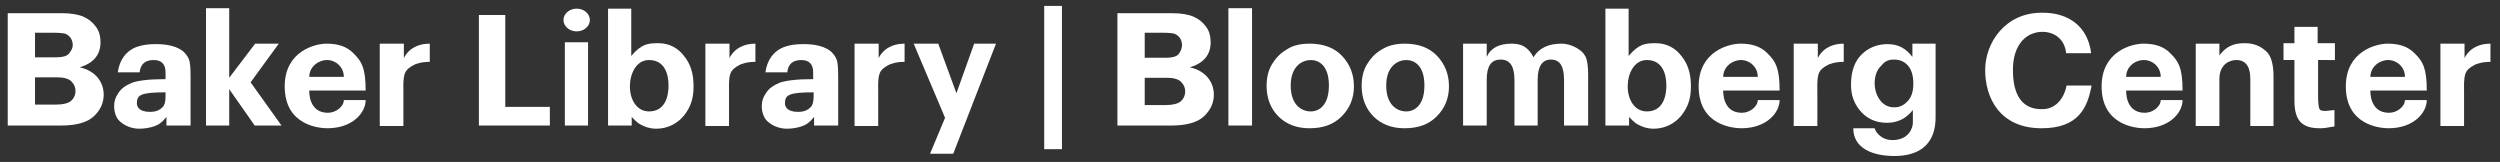 <?xml version="1.0" encoding="utf-8"?>
<!-- Generator: Adobe Illustrator 25.0.0, SVG Export Plug-In . SVG Version: 6.00 Build 0)  -->
<svg version="1.1" id="Layer_1" xmlns="http://www.w3.org/2000/svg" xmlns:xlink="http://www.w3.org/1999/xlink" x="0px" y="0px"
	 viewBox="0 0 549.7 35.6" style="enable-background:new 0 0 549.7 35.6;" xml:space="preserve">
<rect x="0" y="0" width="549.7" height="35.6" fill="#333333" stroke="none"/>
<style type="text/css">
	.st0{fill:#FFFFFF;}
</style>
<g>
	<path class="st0" d="M1.7,2.9h11.9c2.1,0,3.7,0.3,4.8,0.8c1.1,0.5,2,1.2,2.7,2.2c0.7,0.9,1,2.1,1,3.4c0,2.7-1.5,4.6-4.6,5.5
		c1.8,0.4,3.1,1.2,4,2.3c0.9,1.1,1.3,2.4,1.3,3.7c0,1.8-0.7,3.4-2.2,4.8c-1.4,1.3-3.8,2-7.1,2H1.7V2.9z M7.7,7.2v5.4h4.5
		c1.7,0,2.7-0.3,3.1-1C15.8,11,16,10.4,16,9.9c0-0.6-0.2-1.2-0.5-1.6c-0.4-0.5-0.7-0.7-1.2-0.9c-0.4-0.1-1.3-0.2-2.5-0.2H7.7z
		 M7.7,17v6h4.6c1.6,0,2.7-0.3,3.3-0.8c0.6-0.5,1-1.3,1-2.2c0-0.8-0.3-1.5-0.9-2.1C15.1,17.3,14,17,12.6,17H7.7z"/>
	<path class="st0" d="M245.8,2.9h11.9c2.1,0,3.7,0.3,4.8,0.8c1.1,0.5,2,1.2,2.7,2.2c0.7,0.9,1,2.1,1,3.4c0,2.7-1.5,4.6-4.6,5.5
		c1.8,0.4,3.1,1.2,4,2.3c0.9,1.1,1.3,2.4,1.3,3.7c0,1.8-0.7,3.4-2.2,4.8c-1.4,1.3-3.8,2-7.1,2h-11.9V2.9z M251.7,7.3v5.4h4.5
		c1.7,0,2.7-0.3,3.1-1c0.4-0.6,0.6-1.2,0.6-1.8c0-0.6-0.2-1.2-0.5-1.6c-0.4-0.5-0.7-0.7-1.2-0.9c-0.4-0.1-1.3-0.2-2.5-0.2H251.7z
		 M251.7,17.1v6h4.6c1.6,0,2.7-0.3,3.3-0.8c0.6-0.5,1-1.3,1-2.2c0-0.8-0.3-1.5-0.9-2.1c-0.6-0.6-1.7-0.9-3.1-0.9H251.7z"/>
	<path class="st0" d="M41.8,27.6h-5.2c0,0,0-0.7,0-1.9c-1.1,1.4-1.9,1.8-2.8,2.1c-0.9,0.3-2,0.5-3.2,0.5c-1.7,0-3.2-0.7-4.1-1.5
		c-0.9-0.7-1.4-2-1.4-3.5c0-1.1,0.3-1.9,0.9-2.8c0.6-1,1.6-1.7,3-2.3c1.4-0.5,3.8-0.8,7.4-0.8v-1.5c0-1.8-0.9-2.7-2.6-2.7
		c-1.9,0-2.9,0.9-3.1,2.7l-4.8,0c0.3-2.1,1.2-3.8,2.8-4.9c1.5-1,3.5-1.3,5.6-1.3c1.2,0,2.4,0.1,3.5,0.4c1.1,0.3,1.9,0.7,2.6,1.3
		c0.6,0.6,1,1.2,1.2,1.8c0.2,0.6,0.3,1.8,0.3,3.4v8.3V27.6z M36.4,20.3c-5.5,0-6.3,0.6-6.3,2.4c0,0.6,0.3,1.9,2.9,1.9
		c0.9,0,2-0.2,2.8-1.1c0.4-0.4,0.6-1.2,0.6-2.3V20.3z"/>
	<path class="st0" d="M184.2,27.6h-5.2c0,0,0-0.7,0-1.9c-1.1,1.4-1.9,1.8-2.8,2.1c-0.9,0.3-2,0.5-3.2,0.5c-1.7,0-3.2-0.7-4.1-1.5
		c-0.9-0.7-1.4-2-1.4-3.5c0-1.1,0.3-1.9,0.9-2.8c0.6-1,1.6-1.7,3-2.3c1.4-0.5,3.8-0.8,7.4-0.8v-1.5c0-1.8-0.9-2.7-2.6-2.7
		c-1.9,0-2.9,0.9-3.1,2.7l-4.8,0c0.3-2.1,1.2-3.8,2.8-4.9c1.5-1,3.5-1.3,5.6-1.3c1.2,0,2.4,0.1,3.5,0.4c1.1,0.3,1.9,0.7,2.6,1.3
		c0.6,0.6,1,1.2,1.2,1.8c0.2,0.6,0.3,1.8,0.3,3.4v8.3V27.6z M178.9,20.3c-5.5,0-6.3,0.6-6.3,2.4c0,0.6,0.3,1.9,2.9,1.9
		c0.9,0,2-0.2,2.8-1.1c0.4-0.4,0.6-1.2,0.6-2.3V20.3z"/>
	<path class="st0" d="M55.1,18.1l6.8,9.5h-5.9l-5.6-8v8h-5.1V1.8h5.1v15.3l5.7-7.5h5.2L55.1,18.1z"/>
	<path class="st0" d="M80.4,19.9H68c0,0.2-0.2,4.9,4.1,4.9c1.8,0,3.5-1.4,3.5-2.8l4.8,0c0,2.8-2.9,6.2-8.4,6.2
		c-1.8,0-9.4-0.6-9.4-9.2c0-7.7,6.6-9.4,9.2-9.4c2.3,0,4.4,0.5,6,2.2C79.5,13.5,80.4,14.9,80.4,19.9z M68,16.9h7.6
		c0-2.2-1.8-3.7-3.7-3.7C70,13.2,68,14.7,68,16.9z"/>
	<path class="st0" d="M88.7,27.7h-5.2V9.6h5.3v3.2c0,0,1.2-3.2,5.7-3.2v4c-1.8,0-3.1,0.4-3.7,0.8c-0.6,0.3-1.5,0.9-1.8,1.8
		c-0.4,1.2-0.3,2.6-0.3,4.1V27.7z"/>
	<path class="st0" d="M391.3,19.9h-12.4c0,0.2-0.2,4.9,4.1,4.9c1.8,0,3.5-1.4,3.5-2.8l4.8,0c0,2.8-2.9,6.2-8.4,6.2
		c-1.8,0-9.4-0.6-9.4-9.2c0-7.7,6.6-9.4,9.2-9.4c2.3,0,4.4,0.5,6,2.2C390.4,13.5,391.3,14.9,391.3,19.9z M378.9,16.9h7.6
		c0-2.2-1.8-3.7-3.7-3.7C380.9,13.2,378.9,14.7,378.9,16.9z"/>
	<path class="st0" d="M399.6,27.7h-5.2V9.6h5.3v3.2c0,0,1.2-3.2,5.7-3.2v4c-1.8,0-3.1,0.4-3.7,0.8c-0.6,0.3-1.5,0.9-1.8,1.8
		c-0.4,1.2-0.3,2.6-0.3,4.1V27.7z"/>
	<path class="st0" d="M533.6,19.9h-12.4c0,0.2-0.2,4.9,4.1,4.9c1.8,0,3.5-1.4,3.5-2.8l4.8,0c0,2.8-2.9,6.2-8.4,6.2
		c-1.8,0-9.4-0.6-9.4-9.2c0-7.7,6.6-9.4,9.2-9.4c2.3,0,4.4,0.5,6,2.2C532.7,13.5,533.6,14.9,533.6,19.9z M521.2,16.9h7.6
		c0-2.2-1.8-3.7-3.7-3.7C523.2,13.2,521.2,14.7,521.2,16.9z"/>
	<path class="st0" d="M479.9,19.9h-12.4c0,0.2-0.2,4.9,4.1,4.9c1.8,0,3.5-1.4,3.5-2.8l4.8,0c0,2.8-2.9,6.2-8.4,6.2
		c-1.8,0-9.4-0.6-9.4-9.2c0-7.7,6.6-9.4,9.2-9.4c2.3,0,4.4,0.5,6,2.2C479,13.5,479.9,14.9,479.9,19.9z M467.5,16.9h7.6
		c0-2.2-1.8-3.7-3.7-3.7C469.4,13.2,467.5,14.7,467.5,16.9z"/>
	<path class="st0" d="M541.8,27.7h-5.2V9.6h5.3v3.2c0,0,1.2-3.2,5.7-3.2v4c-1.8,0-3.1,0.4-3.7,0.8c-0.6,0.3-1.5,0.9-1.8,1.8
		c-0.4,1.2-0.3,2.6-0.3,4.1V27.7z"/>
	<path class="st0" d="M193.1,27.7h-5.2V9.6h5.3v3.2c0,0,1.2-3.2,5.7-3.2v4c-1.8,0-3.1,0.4-3.7,0.8c-0.6,0.3-1.5,0.9-1.8,1.8
		c-0.4,1.2-0.3,2.6-0.3,4.1V27.7z"/>
	<path class="st0" d="M160.3,27.7h-5.2V9.6h5.3v3.2c0,0,1.2-3.2,5.7-3.2v4c-1.8,0-3.1,0.4-3.7,0.8c-0.6,0.3-1.5,0.9-1.8,1.8
		c-0.4,1.2-0.3,2.6-0.3,4.1V27.7z"/>
	<path class="st0" d="M111.1,23.5h9.8v4.1h-15.6V3.3h5.8V23.5z"/>
	<path class="st0" d="M138.8,1.9v10.4c2.3-2.7,3.7-2.8,6-2.8c2.4,0,4.3,1.1,5.6,2.8c1.4,1.7,2.1,3.8,2.1,6.7c0,2.8-0.7,4.6-2.1,6.4
		c-1.4,1.7-3.5,2.9-6.1,2.9c-1.4,0-2.5-0.4-3.4-0.9c-0.9-0.4-2-1.7-2-1.7l0,1.9h-5.2V1.9H138.8z M138.5,19c0,2.9,1.5,5.5,4.2,5.5
		c3.6,0,4.3-3.4,4.3-5.7c0-2.6-0.9-5.6-4.3-5.6C139.9,13.2,138.5,16.2,138.5,19z"/>
	<path class="st0" d="M358.1,1.9v10.4c2.3-2.7,3.7-2.8,6-2.8c2.4,0,4.3,1.1,5.6,2.8c1.4,1.7,2.1,3.8,2.1,6.7c0,2.8-0.7,4.6-2.1,6.4
		c-1.4,1.7-3.5,2.9-6.1,2.9c-1.4,0-2.5-0.4-3.4-0.9c-0.9-0.4-2-1.7-2-1.7l0,1.9h-5.2V1.9H358.1z M357.9,19c0,2.9,1.5,5.5,4.2,5.5
		c3.6,0,4.3-3.4,4.3-5.7c0-2.6-0.9-5.6-4.3-5.6C359.3,13.2,357.9,16.2,357.9,19z"/>
	<path class="st0" d="M219,9.6l-9.4,24.2h-5.1l3.3-7.9l-6.9-16.3h5.4l4,10.9l3.9-10.9H219z"/>
	<path class="st0" d="M229.6,1.3h3.9v31.5h-3.9V1.3z"/>
	<path class="st0" d="M270.1,27.6V1.8h5.2v25.8H270.1z"/>
	<path class="st0" d="M288,9.6c3,0,5.4,0.9,7.1,2.7s2.6,4,2.6,6.7c0,2.6-0.9,4.8-2.7,6.6c-1.8,1.8-4.1,2.6-7.1,2.6
		c-2.8,0-5.1-0.9-6.8-2.6c-1.7-1.7-2.6-4-2.6-6.7c0-1.9,0.4-3.5,1.2-4.8c0.8-1.3,1.8-2.4,3.2-3.2C284.2,10,285.9,9.6,288,9.6z
		 M288.2,13.2c-1.8,0-4.4,1.3-4.4,5.6c0,4.4,2.5,5.7,4.4,5.7s4-1.4,4-5.7C292.2,14.4,290,13.2,288.2,13.2z"/>
	<path class="st0" d="M308.9,9.6c3,0,5.4,0.9,7.1,2.7c1.7,1.8,2.6,4,2.6,6.7c0,2.6-0.9,4.8-2.7,6.6c-1.8,1.8-4.1,2.6-7.1,2.6
		c-2.8,0-5.1-0.9-6.8-2.6c-1.7-1.7-2.6-4-2.6-6.7c0-1.9,0.4-3.5,1.2-4.8c0.8-1.3,1.8-2.4,3.2-3.2C305.2,10,306.9,9.6,308.9,9.6z
		 M309.2,13.2c-1.8,0-4.4,1.3-4.4,5.6c0,4.4,2.5,5.7,4.4,5.7s4-1.4,4-5.7C313.2,14.4,311,13.2,309.2,13.2z"/>
	<path class="st0" d="M349,27.6h-5.1v-10c0-2.9-0.8-4.5-2.9-4.5c-1.9,0-2.9,1.5-2.9,4.5v10h-5.1v-10c0-2.9-0.9-4.5-3-4.5
		c-2.2,0-3.1,1.5-3.1,4.5v10h-5.2v-18h5.2v2.9c0.9-2,2.8-2.9,5.5-2.9c2.5,0,3.7,1,4.8,3c1.2-2.1,3.4-3,6.1-3c1.3,0,2.4,0.4,3.3,0.9
		c0.9,0.5,1.6,1.1,2,1.9c0.4,0.8,0.6,2.1,0.6,4V27.6z"/>
	<path class="st0" d="M459.8,11.7h-5.5C454,8.6,451.7,7,449.1,7c-3.3,0-6.5,2.5-6.5,8.4c0,8.5,4.8,8.6,6.5,8.6
		c2.7,0,4.7-2.1,5.3-5.2l5.5,0c-0.9,4.8-2.8,9.4-11,9.4c-9.2,0-12.4-6.7-12.4-12.8c0-6,4.4-12.6,12.4-12.6
		C454.9,2.7,459.1,5.9,459.8,11.7z"/>
	<path class="st0" d="M500,27.7h-5.2V17.4c0-2-0.5-4.2-3.1-4.2c-1.3,0-3.7,0.8-3.7,4.2v10.3h-5.2V9.6h5.2v2.6
		c1.9-2.6,4.1-2.7,5.7-2.7c1.9,0,3.4,0.7,4.5,1.7c1.1,0.9,1.7,2.8,1.7,5.5V27.7z"/>
	<path class="st0" d="M509.7,13.2v8.2c0,1,0.1,2.4,0.4,2.7c0.6,0.6,2.4,0.1,3.2,0.1v3.6c-1.6,0.3-2.4,0.4-3.1,0.4
		c-2.2,0-3.3-0.4-4.3-1.3c-0.9-0.9-1.4-2.4-1.4-4.7v-9h-2.4V9.5h2.4l0-3.6h5.1l0,3.6h3.8v3.7H509.7z"/>
	<g>
		<path class="st0" d="M129.3,9.3v18.3h-5.1V9.3H129.3z"/>
		<ellipse class="st0" cx="126.8" cy="4.4" rx="2.9" ry="2.5"/>
	</g>
	<g>
		<path class="st0" d="M407.5,28.2l4.7,0c0.1,0.6,1.3,2.6,3.9,2.6c3.7,0,4.5-2.8,4.5-3.8v-2.8c-1.5,1.9-3.4,2.8-5.7,2.8
			c-2.6,0-4.6-1-6.1-2.9c-1.2-1.6-1.8-3.2-1.8-5.5c0-2.9,0.8-5.1,2.3-6.6c1.5-1.5,3.5-2.3,5.7-2.3c2.4,0,4,0.9,5.5,2.8V9.6h5.1v15.9
			c0,2,0,8.8-9.1,8.8C412.1,34.3,407.5,32.8,407.5,28.2z M412.2,18.3c0,1.8,0.7,3.2,1.4,4c0.8,0.9,1.8,1.3,2.9,1.3
			c1.2,0,2-0.4,2.9-1.3c0.9-0.9,1.3-2.2,1.3-3.9c0-1.8-0.4-3.1-1.2-4c-0.8-0.9-1.8-1.3-3.1-1.3c-1.2,0-2,0.4-2.7,1.3
			C412.8,15.2,412.2,16.5,412.2,18.3z"/>
	</g>
</g>
</svg>
